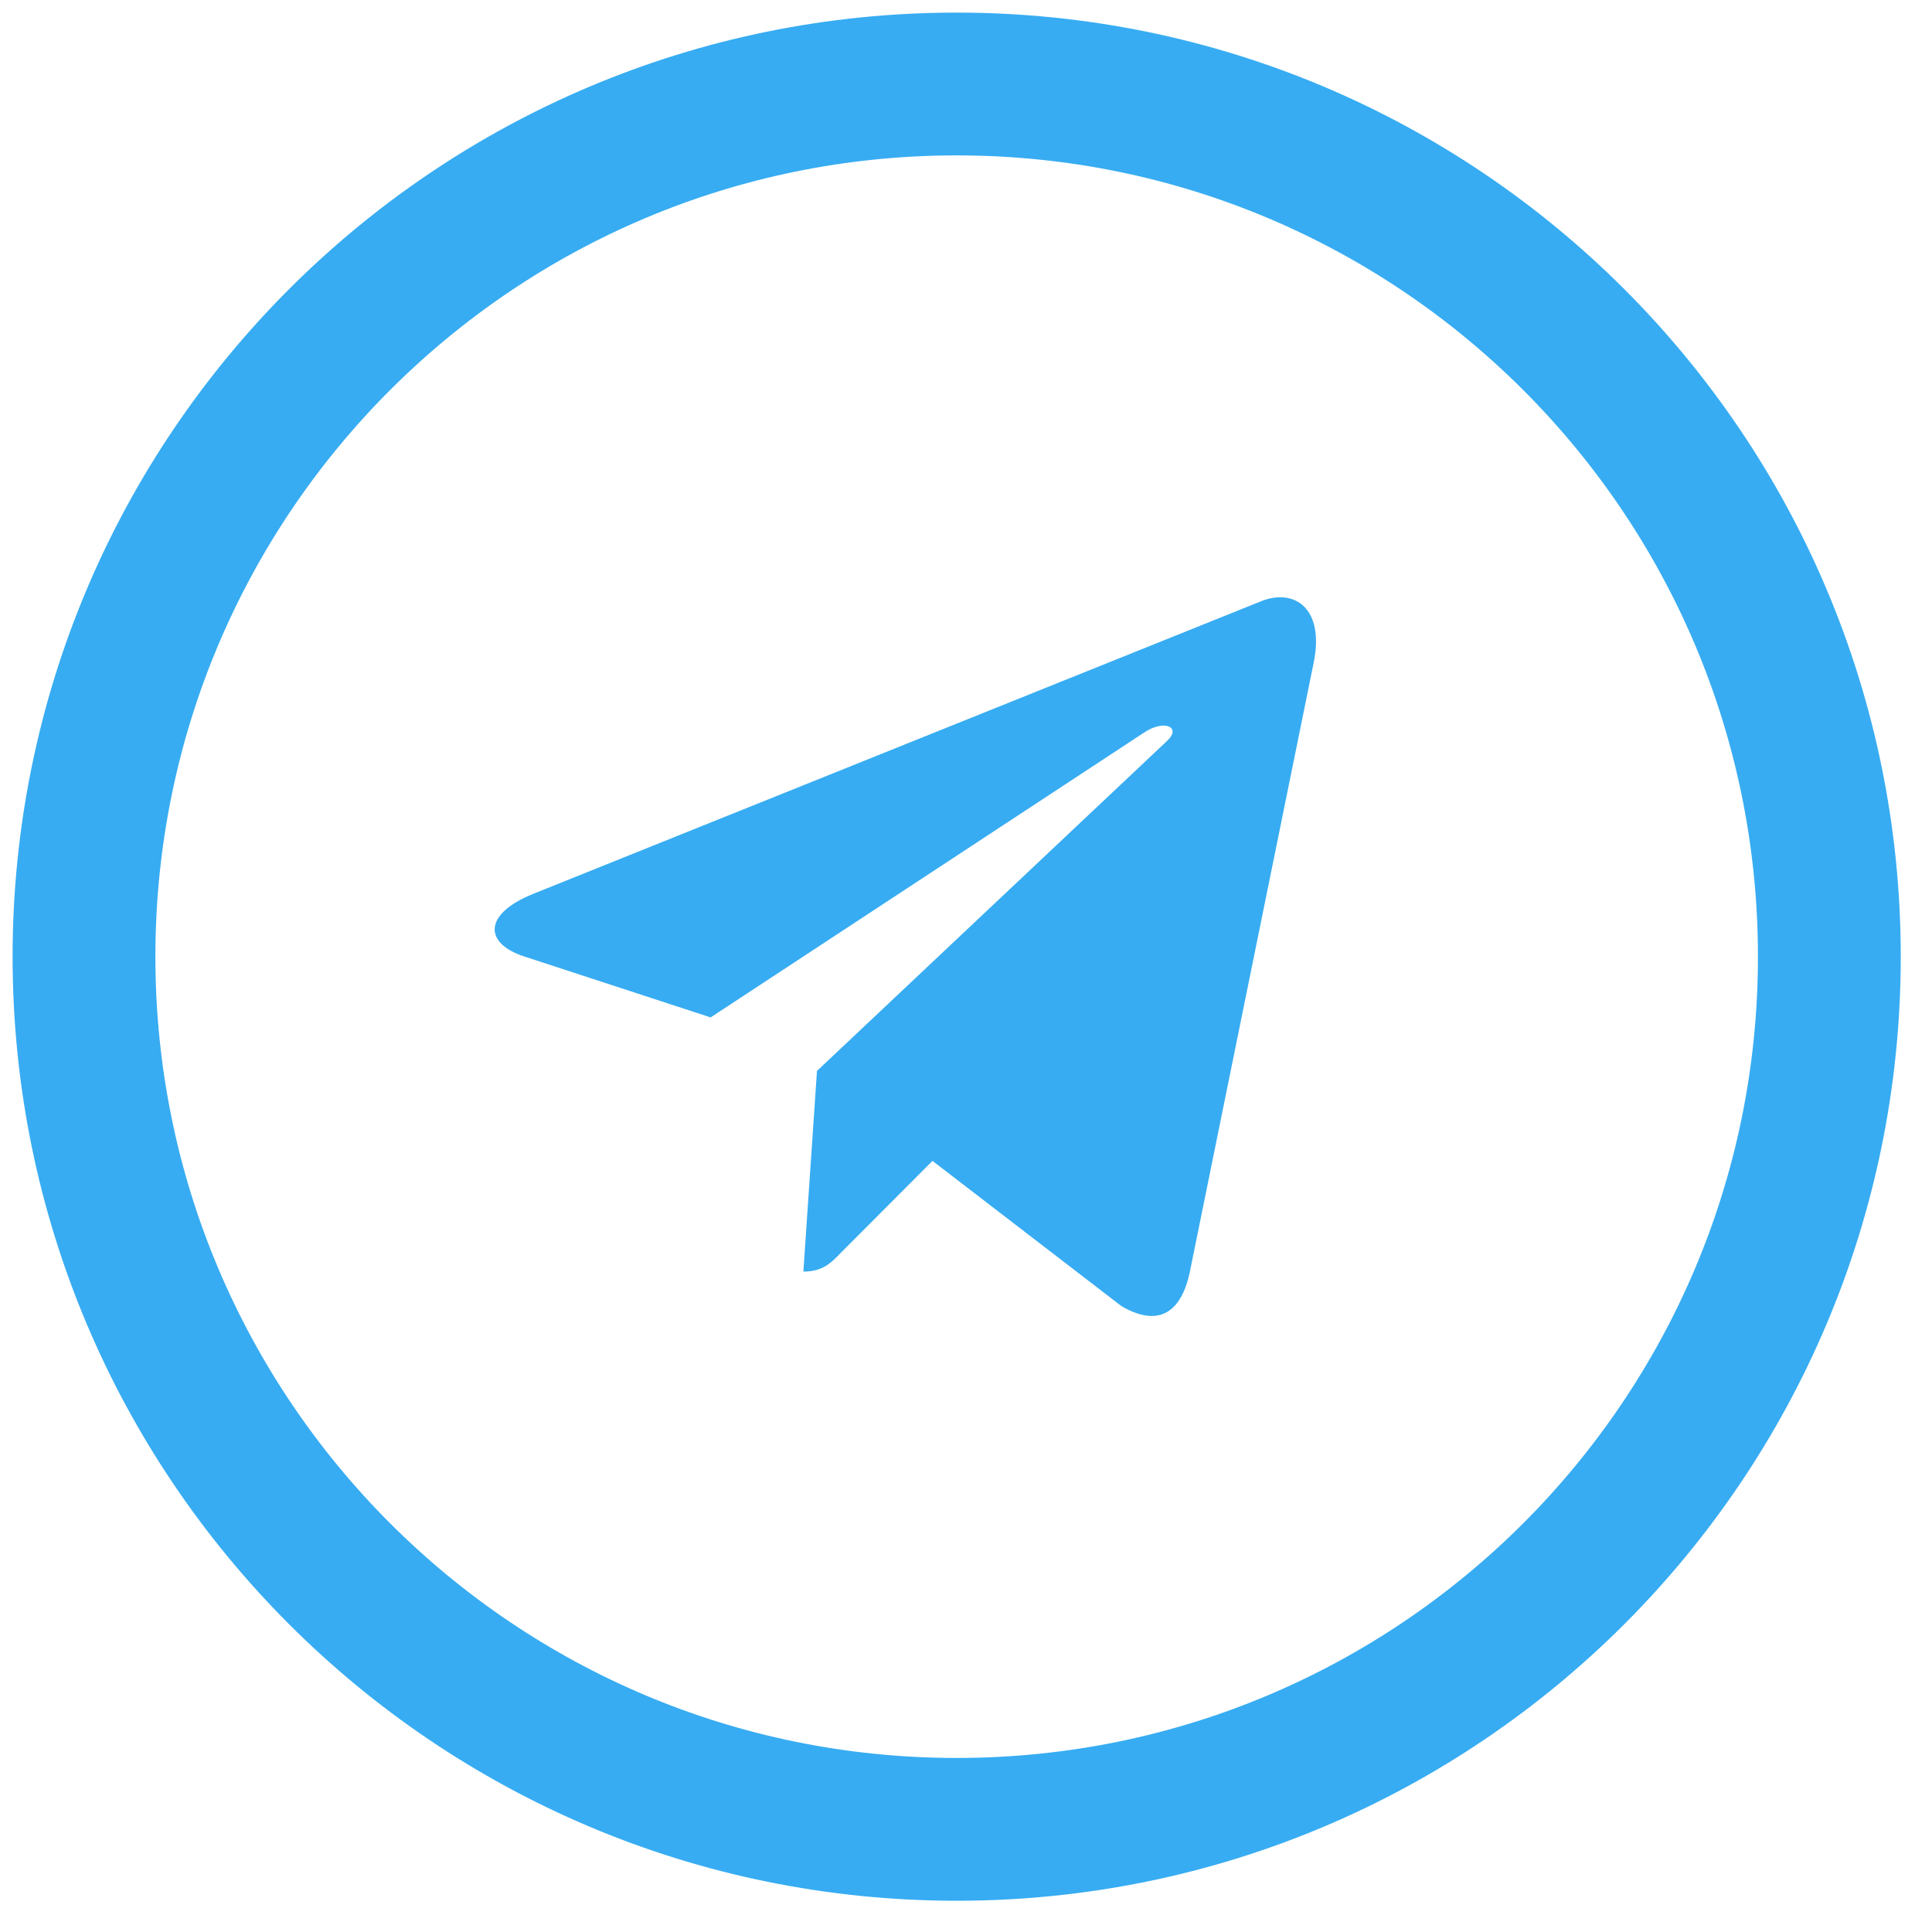 <?xml version="1.0" encoding="UTF-8"?> <svg xmlns="http://www.w3.org/2000/svg" width="23" height="23" viewBox="0 0 23 23" fill="none"> <path d="M15.639 7.889L14.163 15.15C14.052 15.662 13.762 15.79 13.349 15.548L11.101 13.82L10.016 14.908C9.896 15.033 9.796 15.138 9.564 15.138L9.726 12.749L13.893 8.821C14.074 8.652 13.853 8.559 13.611 8.727L8.46 12.112L6.242 11.387C5.76 11.23 5.751 10.884 6.343 10.643L15.017 7.156C15.418 6.999 15.77 7.249 15.639 7.889Z" fill="#37ACF2"></path> <path d="M21.778 11.389C21.778 5.651 17.127 1 11.389 1C5.651 1 1 5.651 1 11.389C1 17.127 5.651 21.778 11.389 21.778C17.127 21.778 21.778 17.127 21.778 11.389Z" stroke="#37ACF2" stroke-width="1.7"></path> </svg> 
